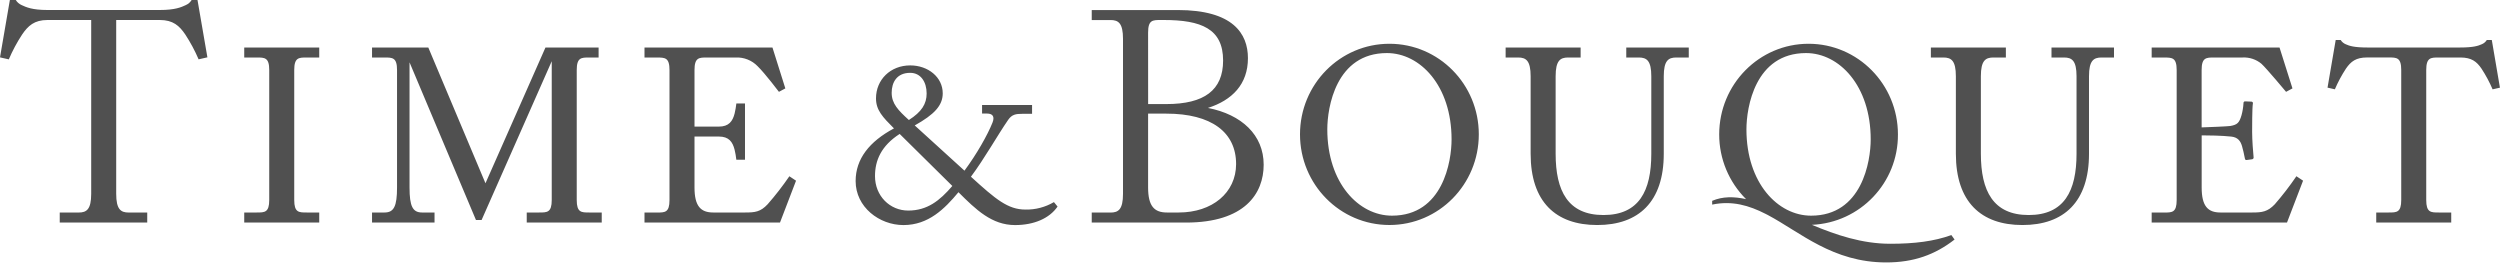 <svg id="Time and Bouquet" xmlns="http://www.w3.org/2000/svg" width="750" height="79" viewBox="0 0 750 79"><style><![CDATA[
	.st0{fill:#505050;}
]]></style><path class="st0" d="M416.83 13.13C402 13.13 390 25.3 390 40.31c0 15.02 12 27.19 26.83 27.19s26.81-12.17 26.81-27.19c.01-15.01-11.99-27.18-26.81-27.18zm.75 51.57c-9.93 0-19.39-9.75-19.39-25.89 0-6.56 2.57-22.89 17.89-22.89 9.93 0 19.39 9.75 19.39 25.89.01 6.56-2.56 22.89-17.89 22.89zm-109.95-1.83c-5.25 0-8.9-3.06-16.35-9.85 4.16-5.59 7.88-12.29 11.18-17.08 1.13-1.63 2.36-1.79 4.16-1.79h3V31.5h-15v2.56h1.42c1.8 0 2.42.92 1.71 2.72-1.5 3.75-4.7 9.39-8.41 14.42l-14.92-13.57c5.87-3.29 8.4-5.96 8.4-9.64 0-4.81-4.36-8.37-9.75-8.37-5.93 0-10.27 4.27-10.27 9.9 0 3.52 2 5.61 5.39 9-7.38 3.94-11.5 9.16-11.5 15.8 0 7.82 7.13 13.2 14.35 13.2 7.5 0 12.36-4.88 16.5-9.86 5.25 5.25 10.02 9.86 16.98 9.86 5.66 0 10.3-1.99 12.75-5.55l-1.09-1.34c-2.6 1.53-5.55 2.3-8.55 2.24zM267.5 27.85c0-3.09 1.5-6 5.56-6 3.14 0 4.93 2.71 4.93 6.19 0 3.13-1.5 5.53-5.33 7.96-3.2-2.9-5.16-4.91-5.16-8.15zm4.97 35.32c-5.5 0-9.97-4.38-9.97-10.34 0-4.7 1.85-9.07 7.4-12.65l15.8 15.61c-3.81 4.43-7.5 7.37-13.23 7.38zm342.99-45.92h3.75c2.38 0 3.75.94 3.75 5.63v23.25c0 11.13-3.67 18.38-14.35 18.38-10.67 0-14.35-7.25-14.35-18.38V22.88c0-4.69 1.37-5.63 3.75-5.63h3.75v-3h-22.5v3h3.75c2.38 0 3.75.94 3.75 5.63v23.25c0 14.38 7.5 21.38 19.97 21.38 12.47 0 19.97-6.99 19.97-21.38V22.88c0-4.69 1.37-5.63 3.75-5.63h3.75v-3h-18.75v3zM747.54 12h-1.5c-.35.57-.88 1.02-1.5 1.27-1.09.5-2.6.98-6.45.98h-27.93c-3.85 0-5.36-.47-6.45-.98-.62-.26-1.15-.7-1.5-1.27h-1.5l-2.45 14.29 2.2.5c.92-2.15 2.03-4.22 3.31-6.18 1.5-2.19 3.04-3.37 6.36-3.37h6.49c2.38 0 3.75 0 3.75 3.75V60c0 3.75-1.37 3.75-3.75 3.75h-3.75v3h22.5v-3h-3.75c-2.38 0-3.75 0-3.75-3.75V21c0-3.75 1.37-3.75 3.75-3.75h6.49c3.31 0 4.88 1.18 6.36 3.37 1.28 1.96 2.39 4.03 3.31 6.18l2.2-.5-2.44-14.3zM567.06 73.13c-8.48 0-16.31-2.67-23.49-5.68 14.5-.64 25.9-12.62 25.81-27.13 0-15-12-27.19-26.81-27.19-14.81 0-26.81 12.17-26.81 27.19-.01 7.29 2.89 14.28 8.06 19.42-3.65-.81-7.04-.83-10.17.51v1.13c6-1.25 11.06.25 16.04 2.79.2.11.4.2.61.31 9.83 5.21 19.5 14.25 35.57 14.25 8.25 0 14.64-2.31 20.5-6.87l-.96-1.34c-5.2 1.87-11 2.61-18.35 2.61zm-43.13-34.32c0-6.56 2.57-22.89 17.89-22.89 9.92 0 19.39 9.75 19.39 25.89 0 6.56-2.57 22.89-17.89 22.89-9.92 0-19.39-9.75-19.39-25.89zM73.27 17.25h3.75c2.38 0 3.75 0 3.75 3.75v39c0 3.75-1.37 3.75-3.75 3.75h-3.75v3h22.5v-3h-3.75c-2.38 0-3.75 0-3.75-3.75V21c0-3.75 1.37-3.75 3.75-3.75h3.75v-3h-22.5v3zM173.02 60V21c0-3.75 1.37-3.75 3.75-3.75h2.81v-3h-15.94l-18 40.73-17.15-40.73h-16.88v3h3.75c2.38 0 3.75 0 3.75 3.75v35.25c0 5.63-.94 7.5-3.75 7.5h-3.75v3h18.75v-3h-3.75c-2.81 0-3.75-1.88-3.75-7.5V18.7L142.79 66h1.69l21.04-47.63V60c0 3.75-1.37 3.75-3.75 3.75h-3.75v3h22.5v-3h-3.75c-2.38 0-3.75 0-3.75-3.75zm314.87-42.75h3.75c2.38 0 3.75.94 3.75 5.63v23.25c0 11.13-3.67 18.38-14.35 18.38-10.67 0-14.35-7.25-14.35-18.38V22.88c0-4.69 1.37-5.63 3.75-5.63h3.75v-3h-22.5v3h3.75c2.38 0 3.75.94 3.75 5.63v23.25c0 14.38 7.5 21.38 19.97 21.38 12.47 0 19.97-6.99 19.97-21.38V22.88c0-4.69 1.37-5.63 3.75-5.63h3.75v-3h-18.75v3zm-257.6 44.03c-2.14 2.29-3.79 2.47-6.71 2.47h-9.6c-3.75 0-5.63-1.88-5.63-7.5V40.96h7.3c3 0 4.13 1.58 4.73 3.95.24.99.41 1.99.52 3h2.6V31.03h-2.59c-.11 1.01-.29 2.01-.52 3-.59 2.36-1.75 3.95-4.73 3.95h-7.31V21c0-3.75 1.37-3.75 3.75-3.75h8.58c2.48-.12 4.9.84 6.62 2.63 2.25 2.2 6.38 7.67 6.38 7.67l1.92-1.03-3.86-12.26h-38.39v3h3.75c2.38 0 3.75 0 3.75 3.75v39c0 3.75-1.36 3.75-3.71 3.75h-3.79v3H234l4.81-12.55-2-1.33c-2 2.92-4.18 5.73-6.52 8.4zm132.09-28.9c7.26-2.32 12-7.09 12-14.93 0-7.38-4.5-14.44-21.06-14.44h-25.8v3h5.63c2.38 0 3.75.94 3.75 5.63v46.5c0 4.69-1.37 5.63-3.75 5.63h-5.63v3h28.28c17.61 0 23.3-8.69 23.3-17.36 0-8.91-6.6-15.05-16.72-17.03zM344.43 9.75C344.43 6 345.8 6 348.18 6h.94c11.25 0 17.81 2.62 17.81 12.16 0 8.91-5.68 13.06-17.02 13.06h-5.47l-.01-21.47zm9.19 54h-3.56c-3.75 0-5.63-1.88-5.63-7.5V34.09h5.47c13.5 0 20.93 5.57 20.93 15.13-.01 8.61-7.16 14.53-17.21 14.53zm328.82-2.47c-2.14 2.25-3.82 2.47-6.71 2.47h-9.6c-3.75 0-5.63-1.88-5.63-7.5V40.61c1.91 0 6 .05 8.93.37 1.92.22 2.74 1.33 3.18 2.88.22.81.67 2.51.81 3.47.08.52.22.75.59.67l1.63-.22c.28-.04.48-.3.44-.58v-.01c-.15-1.55-.44-5.1-.44-7.68 0-1.11 0-7.16.22-8.42.08-.23-.04-.48-.27-.57-.06-.02-.12-.03-.18-.03l-1.84-.08c-.25-.03-.49.15-.52.41v.11c-.07 1.23-.27 2.44-.59 3.62-.67 2.29-1.25 2.88-3.4 3.25-.75.12-6.4.35-8.57.42V21c0-3.75 1.37-3.75 3.75-3.75h8.57c2.04-.1 4.05.57 5.62 1.88 1.56 1.42 7.39 8.42 7.39 8.42l1.92-1.03-3.88-12.26H645.5v3h3.75c2.38 0 3.75 0 3.75 3.75v39c0 3.75-1.36 3.75-3.71 3.75h-3.79v3h40.6l4.82-12.56-2-1.33c-1.99 2.93-4.16 5.74-6.48 8.41zM57.49 0c-.42.69-1.04 1.22-1.78 1.54C54.4 2.15 52.58 3 47.94 3H14.25c-4.6 0-6.42-.85-7.73-1.46C5.78 1.22 5.15.69 4.73 0H2.96L0 17.21l2.64.6c1.11-2.59 2.44-5.08 3.98-7.43C8.42 7.73 10.29 6 14.25 6h13.11v52.13c0 4.69-1.37 5.63-3.75 5.63h-5.69v3h26.25v-3h-5.56c-2.38 0-3.75-.94-3.75-5.63V6h13.08c3.99 0 5.87 1.73 7.66 4.37 1.54 2.36 2.87 4.84 3.98 7.43l2.64-.6L59.25 0h-1.76z"/></svg>